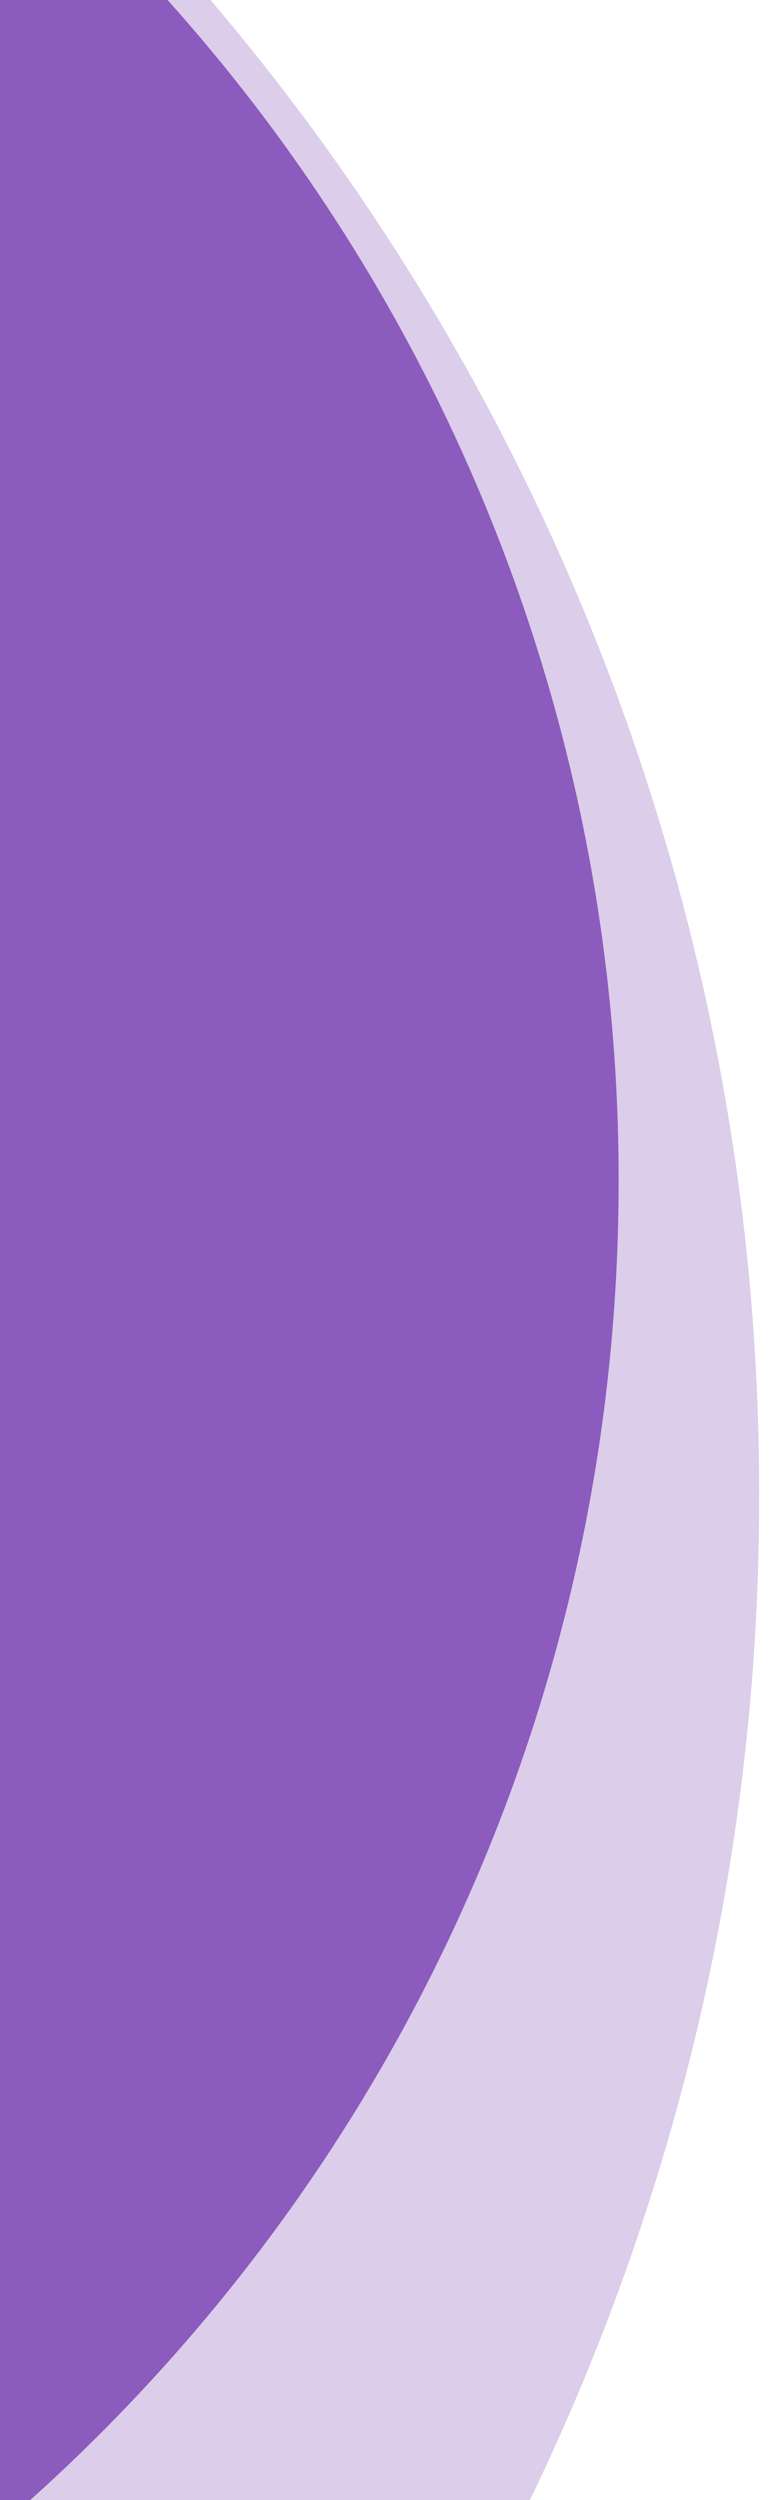 <?xml version="1.0" encoding="UTF-8"?>
<svg id="Layer_1" xmlns="http://www.w3.org/2000/svg" width="250" height="800" version="1.1" viewBox="0 0 250 800">
  <!-- Generator: Adobe Illustrator 29.2.0, SVG Export Plug-In . SVG Version: 2.1.0 Build 108)  -->
  <defs>
    <style>
      .st0 {
        fill: #dccdeb;
      }

      .st1 {
        fill: #8c5bbe;
      }
    </style>
  </defs>
  <g id="Group_1247">
    <path id="Intersection_28" class="st0" d="M0,800V.001h67.378c113.622,133.51,175.894,303.172,175.621,478.486.162,111.339-24.923,221.266-73.369,321.513H0Z"/>
    <path id="Intersection_29" class="st1" d="M0,799.999V0h53.632c93.158,103.846,144.591,238.492,144.391,378,0,167.582-72.726,318.2-188.321,421.999H0Z"/>
  </g>
</svg>